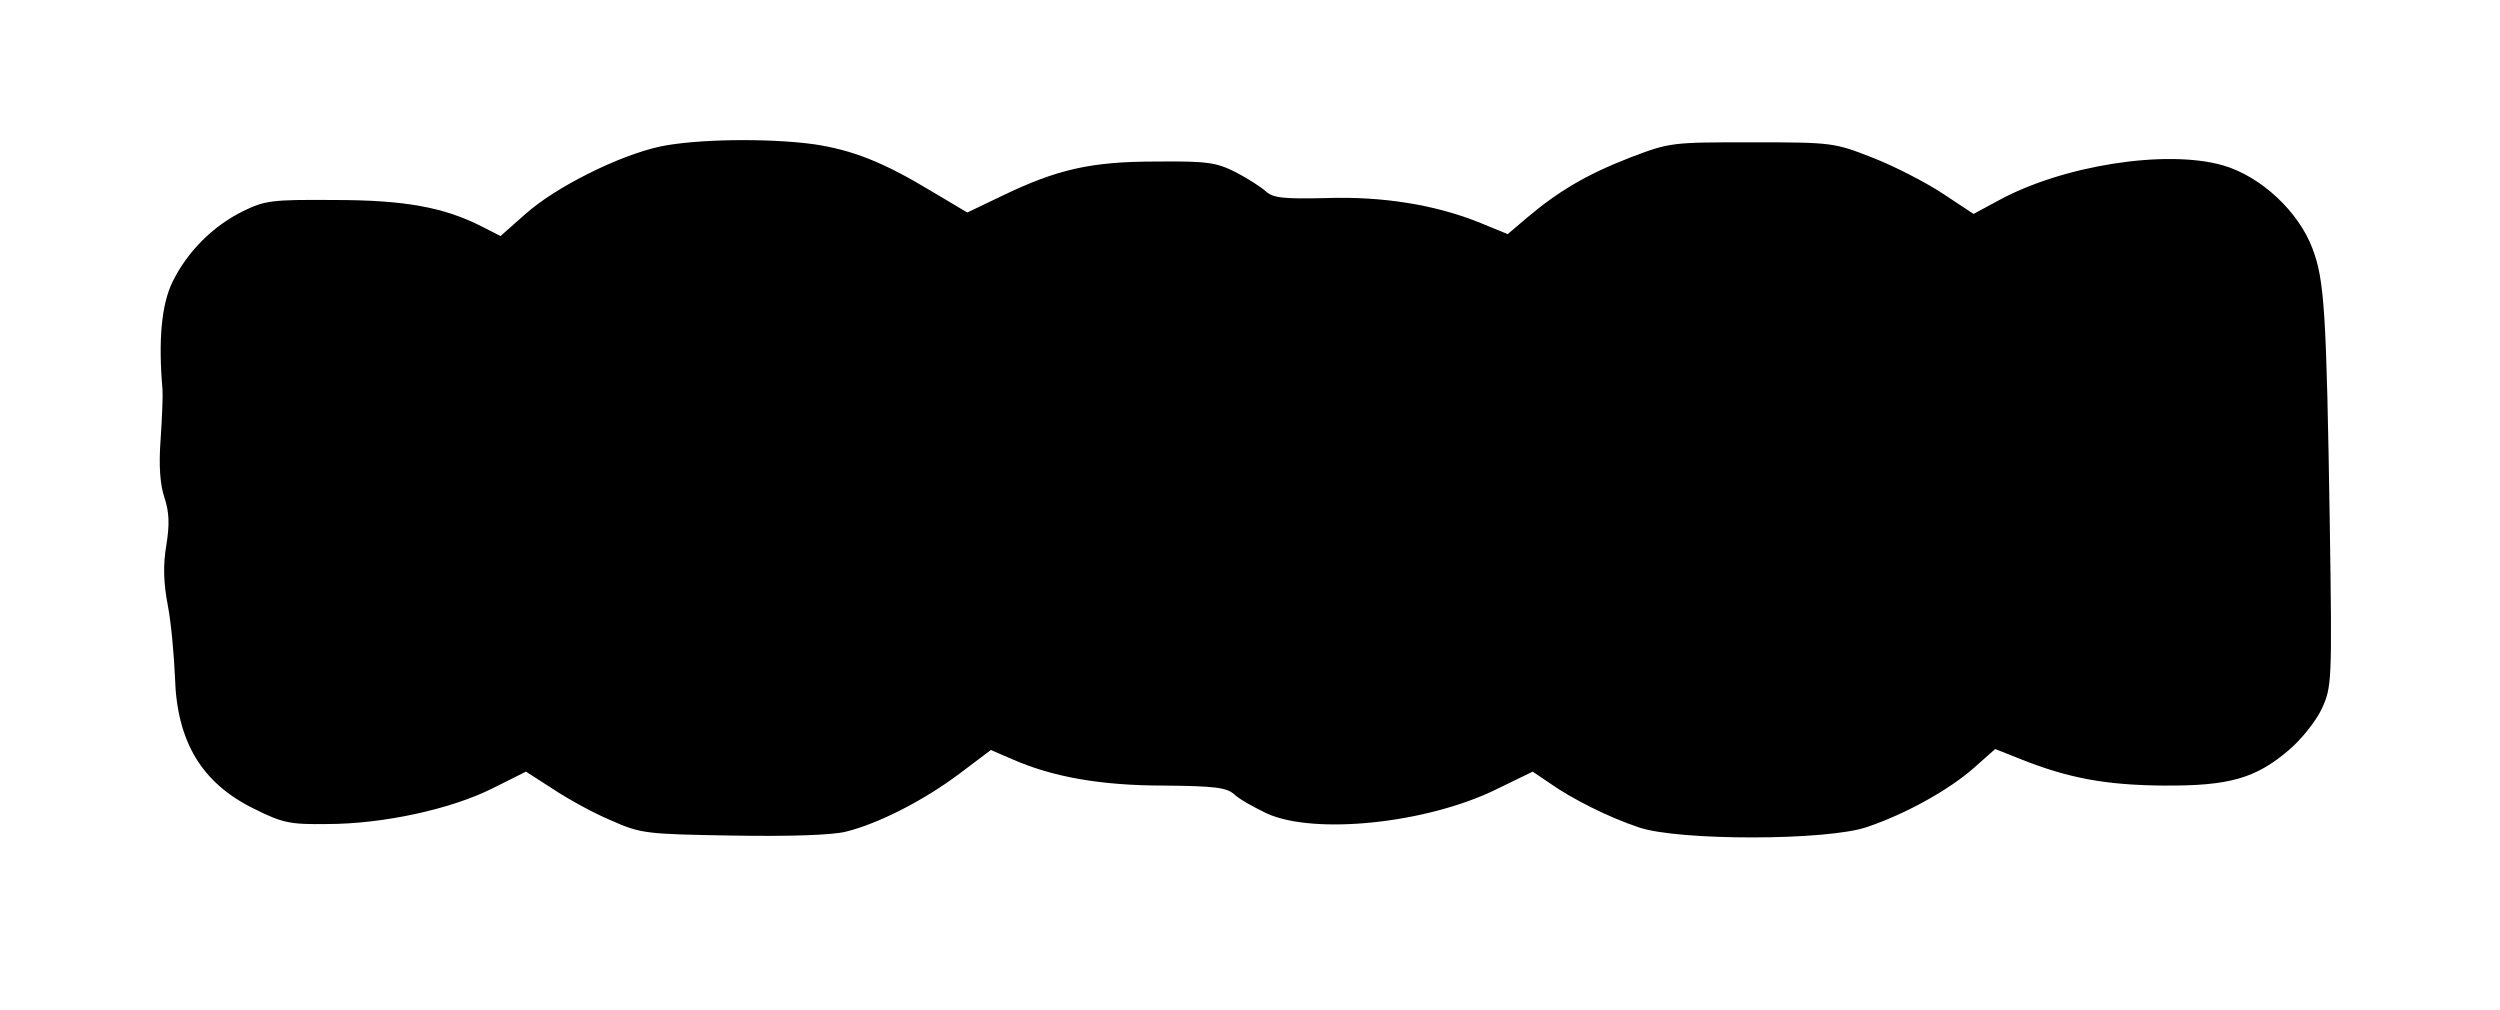 <?xml version="1.0" standalone="no"?>
<!DOCTYPE svg PUBLIC "-//W3C//DTD SVG 20010904//EN"
 "http://www.w3.org/TR/2001/REC-SVG-20010904/DTD/svg10.dtd">
<svg version="1.0" xmlns="http://www.w3.org/2000/svg"
 width="520pt" height="210pt" viewBox="0 0 520 210"
 preserveAspectRatio="xMidYMid meet">
<g transform="translate(0,210) scale(0.1,-0.1)"
fill="#000000" stroke="none">
<path d="M1372 1795 c-86 -19 -216 -84 -279 -140 l-52 -46 -39 20 c-79 40
-160 55 -307 55 -129 1 -144 -1 -189 -23 -63 -31 -116 -84 -147 -147 -23 -47
-30 -121 -21 -224 1 -14 -1 -61 -4 -105 -4 -54 -1 -93 8 -120 10 -30 11 -55 4
-99 -7 -41 -6 -78 3 -125 7 -36 13 -104 15 -151 4 -133 56 -219 164 -272 60
-30 75 -33 152 -32 117 0 258 31 344 74 l70 35 56 -36 c30 -20 84 -50 120 -65
63 -28 72 -29 254 -32 121 -2 206 1 235 8 69 17 164 66 237 121 l65 49 44 -19
c84 -37 184 -55 316 -55 105 -1 130 -4 146 -18 10 -10 41 -27 68 -40 99 -45
332 -21 477 50 l76 37 34 -23 c48 -34 124 -72 187 -93 81 -28 393 -28 475 1
80 27 170 77 222 123 l44 39 53 -21 c100 -40 178 -54 297 -55 137 -1 192 15
261 74 26 22 56 60 68 85 21 46 22 53 17 383 -7 444 -11 509 -36 575 -29 77
-107 150 -186 173 -118 34 -335 0 -469 -74 l-50 -27 -65 43 c-35 23 -101 57
-145 74 -79 31 -83 32 -250 32 -169 0 -171 0 -255 -32 -90 -35 -149 -70 -214
-125 l-40 -34 -56 23 c-93 38 -204 56 -322 52 -87 -2 -110 0 -125 14 -10 9
-38 27 -63 40 -40 20 -58 23 -165 22 -136 0 -206 -16 -322 -72 l-71 -34 -74
44 c-101 61 -165 86 -245 98 -95 13 -246 11 -321 -5z"/>
</g>
</svg>

